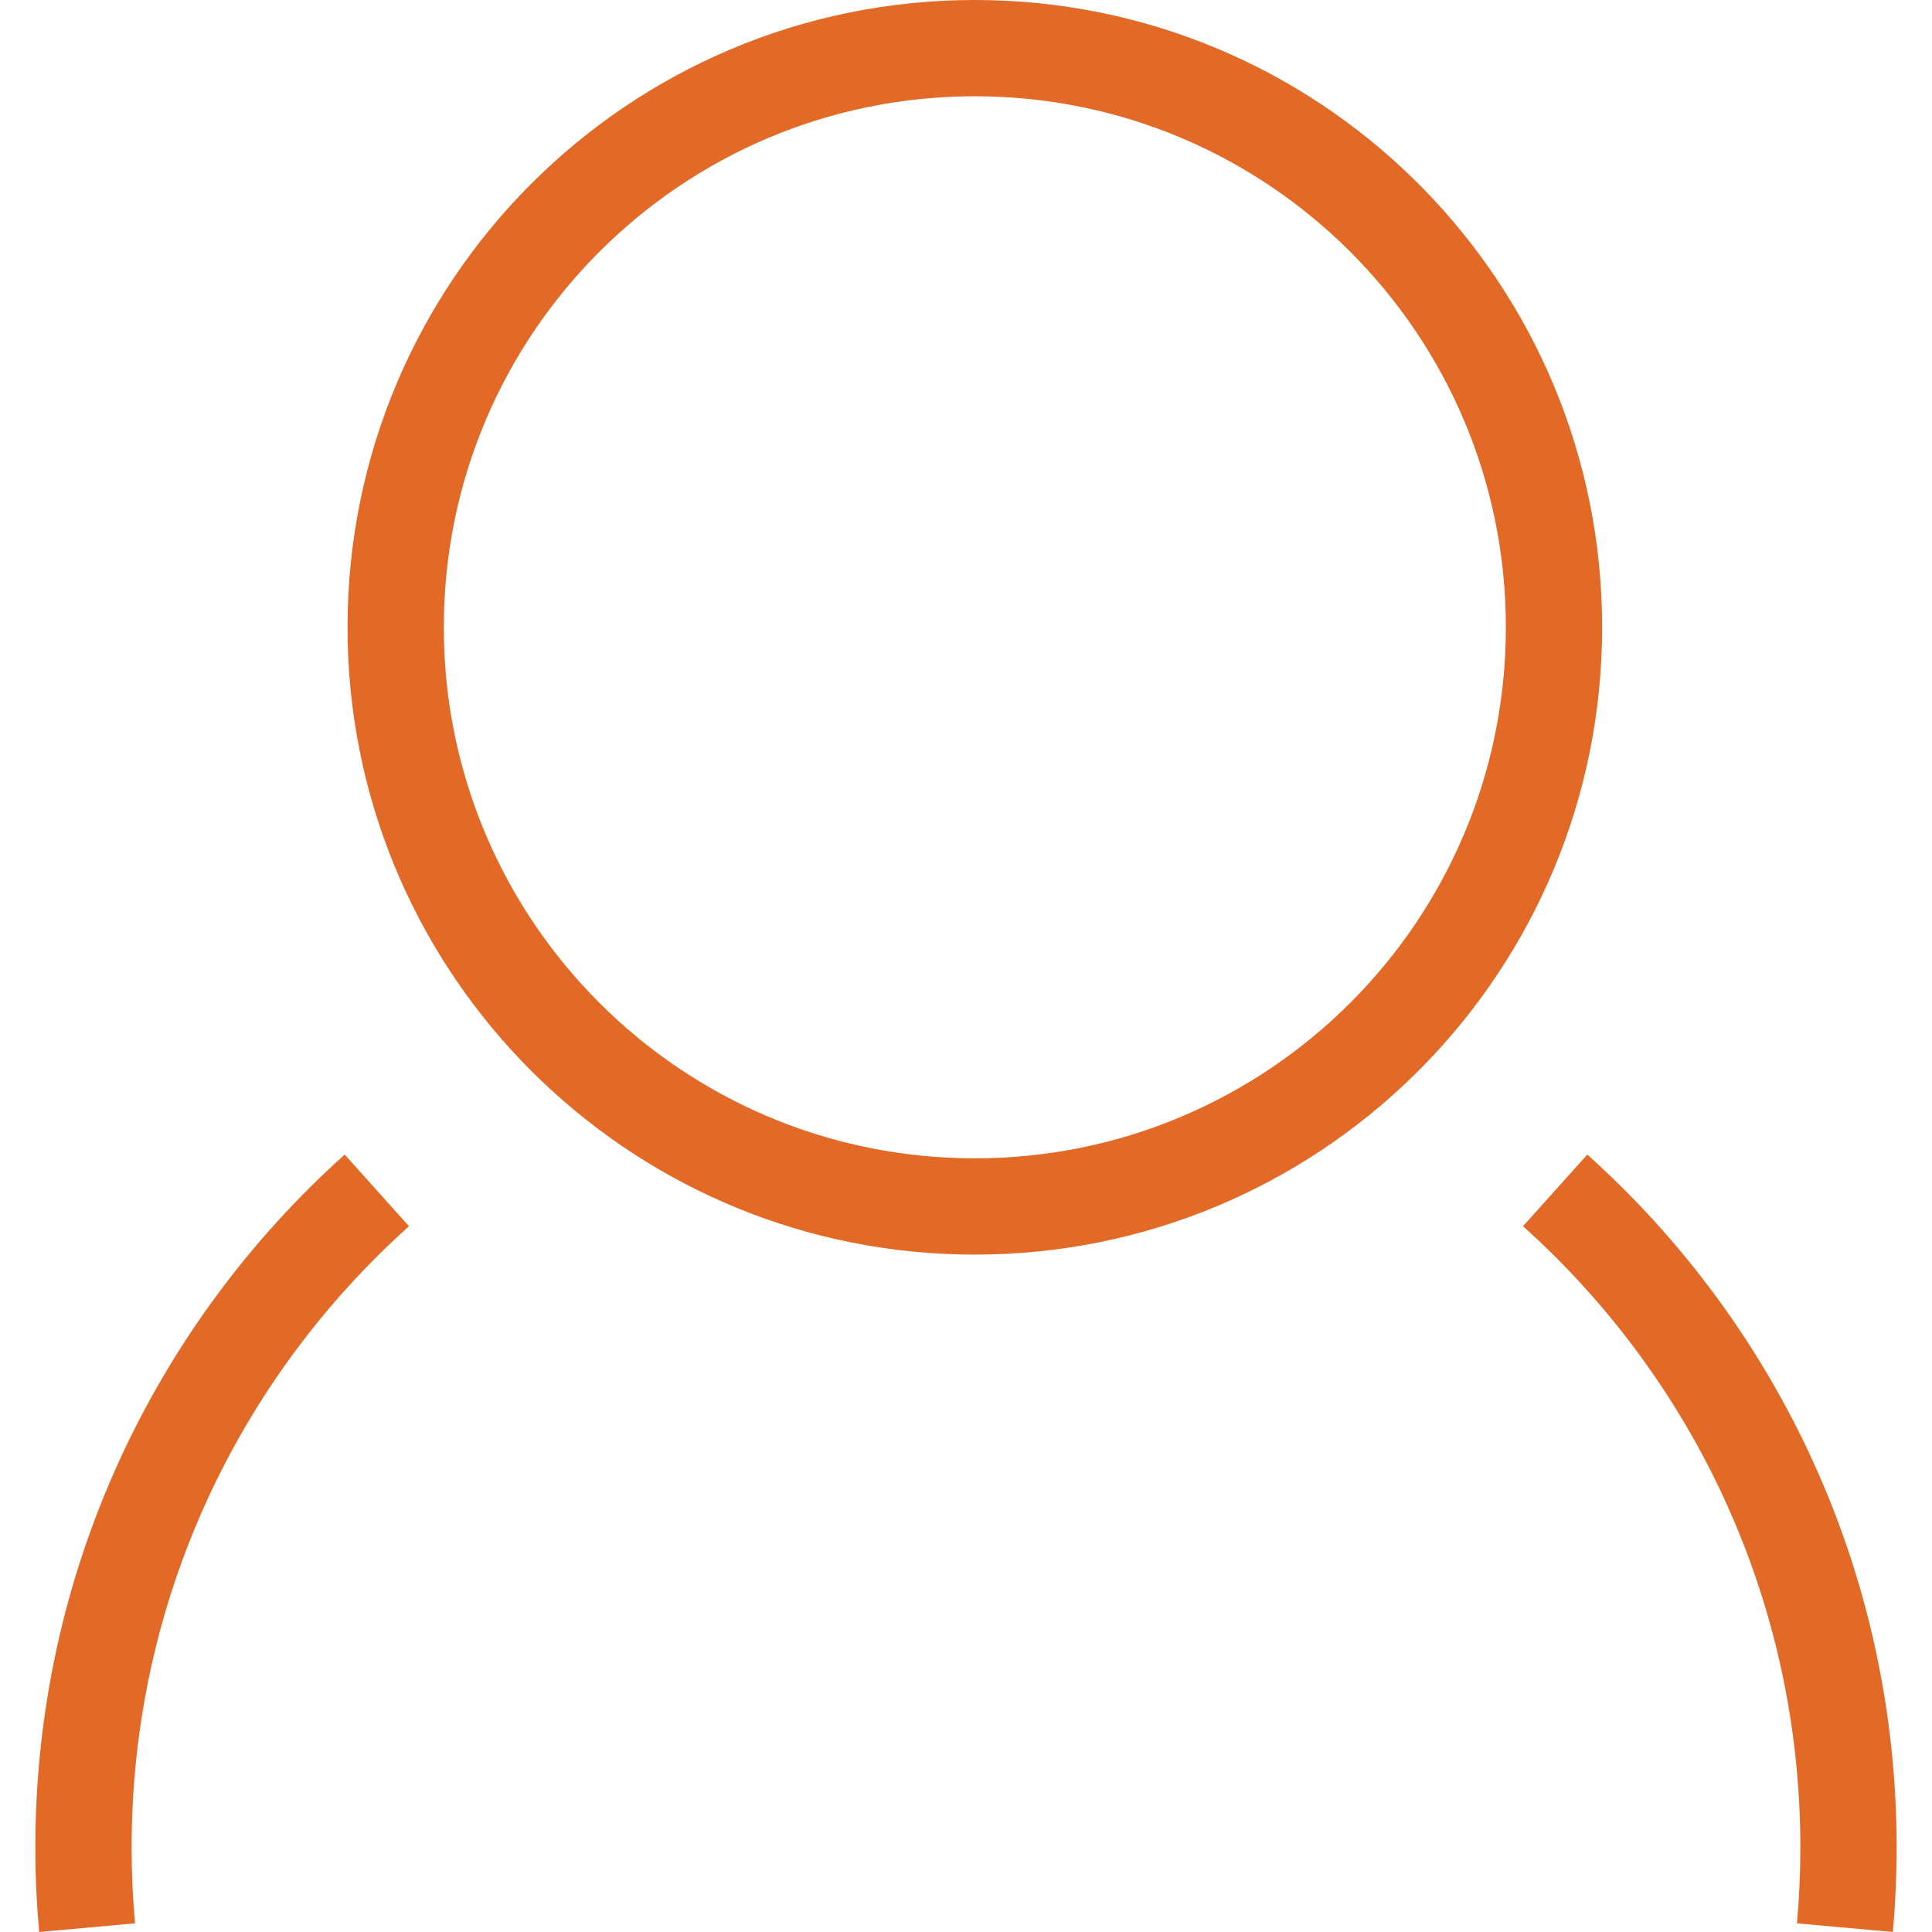 <svg width="100" height="100" viewBox="0 0 100 100" fill="none" xmlns="http://www.w3.org/2000/svg">
<path d="M77.943 32.469C77.943 17.289 65.636 4.983 50.456 4.983C35.276 4.983 22.971 17.289 22.971 32.469C22.971 47.649 35.276 59.955 50.456 59.955V64.938L49.618 64.928C32.352 64.49 18.436 50.573 17.998 33.307L17.988 32.469C17.988 14.537 32.525 0 50.456 0L51.294 0.011C68.839 0.455 82.926 14.817 82.926 32.469L82.915 33.307C82.471 50.852 68.108 64.938 50.456 64.938V59.955C65.636 59.955 77.943 47.649 77.943 32.469Z" fill="#E36927"/>
<path d="M1.83 95.623C1.83 81.379 8.017 68.576 17.841 59.761L21.169 63.469C12.353 71.379 6.813 82.853 6.813 95.623C6.813 96.948 6.873 98.259 6.989 99.552L2.027 100C1.897 98.558 1.83 97.098 1.83 95.623ZM93.186 95.623C93.186 82.853 87.645 71.379 78.83 63.469L82.158 59.761C91.983 68.576 98.169 81.379 98.169 95.623C98.169 97.098 98.103 98.558 97.973 100L93.01 99.552C93.127 98.259 93.186 96.948 93.186 95.623Z" fill="#E36927"/>
</svg>
